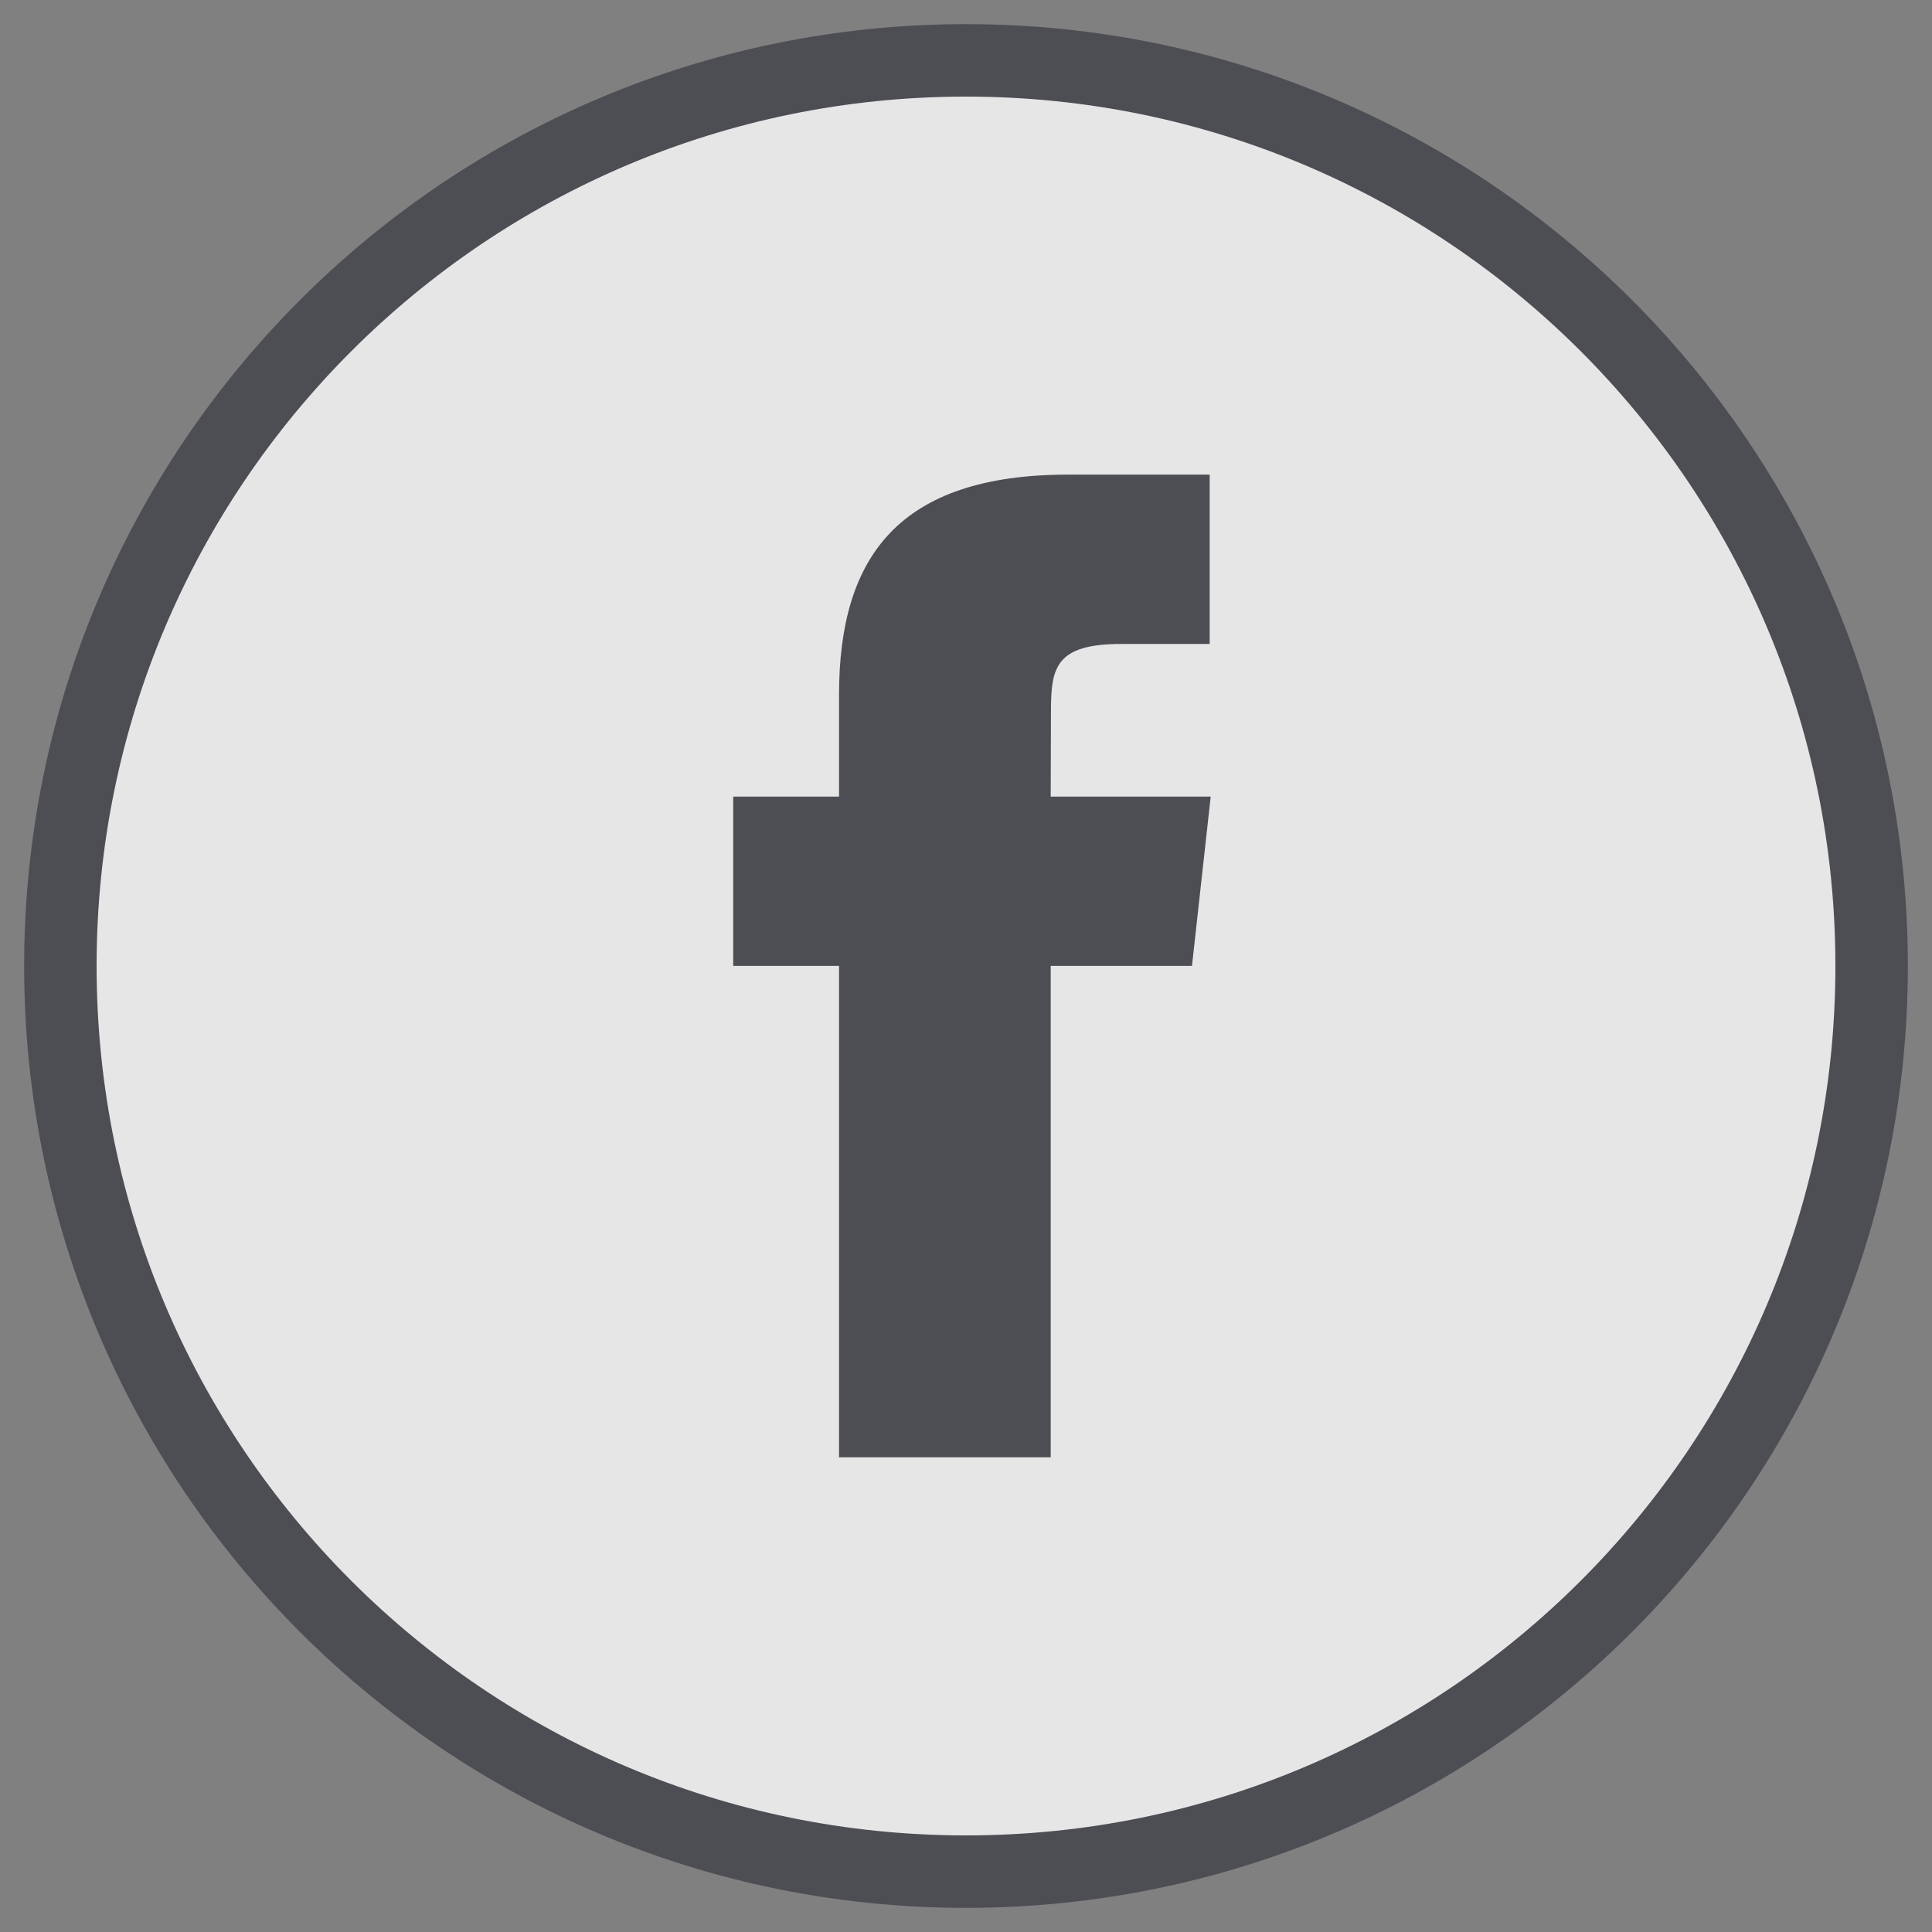 <?xml version="1.0" encoding="UTF-8" standalone="no"?>
<svg width="32px" height="32px" viewBox="0 0 32 32" version="1.1" xmlns="http://www.w3.org/2000/svg" xmlns:xlink="http://www.w3.org/1999/xlink">
    <rect x="0" y="0" width="32" height="32" fill="#808080" stroke="none"/>
    <!-- Generator: Sketch 42 (36781) - http://www.bohemiancoding.com/sketch -->
    <title>ico-sharefb</title>
    <desc>Created with Sketch.</desc>
    <defs></defs>
    <g id="Help-&amp;-Support" stroke="none" stroke-width="1" fill="none" fill-rule="evenodd" opacity="0.8">
        <g id="H&amp;S---Tips-and-Tricks---Detail" transform="translate(-119, -725)">
            <g id="ico-sharefb" transform="translate(120, 726)">
                <path d="M15,30 C6.716,30 0,23.284 0,15 C0,6.716 6.716,0 15,0 C23.284,0 30,6.716 30,15 C30,23.284 23.284,30 15,30 L15,30 Z" id="Shape" stroke="#404049" stroke-width="1.2" fill="#FFFFFF"></path>
                <path d="M16.407,10.79 C16.407,10.058 16.479,9.666 17.575,9.666 L19.036,9.666 L19.036,6.861 L16.696,6.861 C13.886,6.861 12.897,8.222 12.897,10.509 L12.897,12.194 L11.144,12.194 L11.144,14.998 L12.897,14.998 L12.897,23.137 L16.403,23.137 L16.403,14.998 L18.743,14.998 L19.053,12.194 L16.403,12.194 L16.407,10.79 L16.407,10.79 Z" id="Path" fill="#404049"></path>
            </g>
        </g>
    </g>
</svg>